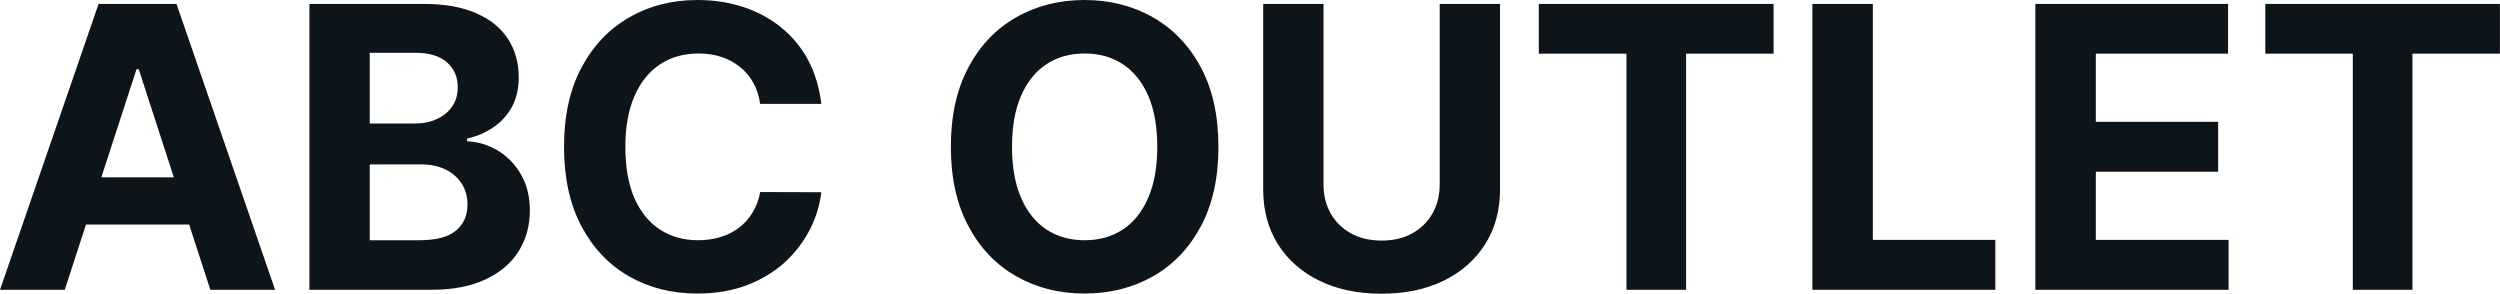 <?xml version="1.0" encoding="UTF-8" standalone="yes"?>
<svg xmlns="http://www.w3.org/2000/svg" width="100%" height="100%" viewBox="0 0 146.315 17.193" fill="#0d141a">
  <path d="M7.99 4.05L3.79 16.96L0 16.96L5.77 0.23L10.33 0.23L16.10 16.96L12.31 16.96L8.12 4.05L7.99 4.05ZM3.55 13.14L3.55 10.38L12.50 10.38L12.50 13.14L3.55 13.14ZM25.25 16.96L18.11 16.96L18.11 0.23L24.81 0.23Q26.65 0.23 27.88 0.78Q29.12 1.32 29.74 2.29Q30.36 3.26 30.36 4.52L30.36 4.52Q30.36 5.50 29.97 6.24Q29.57 6.98 28.89 7.44Q28.21 7.91 27.34 8.11L27.34 8.11L27.34 8.27Q28.29 8.31 29.13 8.81Q29.97 9.31 30.49 10.21Q31.01 11.10 31.01 12.33L31.01 12.33Q31.01 13.66 30.35 14.71Q29.70 15.75 28.42 16.35Q27.13 16.96 25.25 16.96L25.25 16.96ZM21.64 9.62L21.64 14.06L24.53 14.06Q26.01 14.06 26.68 13.50Q27.36 12.93 27.36 11.98L27.36 11.98Q27.36 11.29 27.03 10.76Q26.69 10.23 26.08 9.92Q25.46 9.62 24.61 9.62L24.61 9.62L21.64 9.62ZM21.64 3.09L21.64 7.23L24.27 7.23Q24.99 7.23 25.56 6.97Q26.13 6.71 26.46 6.24Q26.79 5.77 26.79 5.10L26.79 5.10Q26.79 4.20 26.15 3.64Q25.51 3.09 24.33 3.09L24.33 3.09L21.64 3.09ZM48.07 6.08L48.07 6.08L44.49 6.08Q44.39 5.39 44.09 4.85Q43.79 4.30 43.31 3.92Q42.84 3.54 42.22 3.33Q41.61 3.13 40.89 3.13L40.89 3.13Q39.59 3.13 38.62 3.77Q37.66 4.41 37.13 5.63Q36.60 6.85 36.60 8.59L36.60 8.59Q36.60 10.38 37.13 11.60Q37.67 12.81 38.63 13.44Q39.60 14.06 40.86 14.06L40.86 14.06Q41.57 14.06 42.18 13.87Q42.79 13.68 43.26 13.32Q43.74 12.95 44.05 12.43Q44.37 11.91 44.49 11.24L44.49 11.24L48.07 11.25Q47.93 12.41 47.38 13.47Q46.82 14.54 45.90 15.38Q44.97 16.21 43.69 16.70Q42.41 17.18 40.81 17.18L40.81 17.18Q38.57 17.18 36.81 16.17Q35.05 15.16 34.03 13.24Q33.01 11.32 33.01 8.59L33.01 8.59Q33.01 5.86 34.04 3.94Q35.07 2.02 36.84 1.01Q38.60 0 40.81 0L40.81 0Q42.26 0 43.50 0.41Q44.75 0.82 45.71 1.60Q46.68 2.38 47.29 3.50Q47.89 4.63 48.07 6.08ZM71.31 8.59L71.31 8.59Q71.31 11.33 70.28 13.25Q69.25 15.17 67.47 16.18Q65.69 17.18 63.48 17.18L63.48 17.18Q61.25 17.18 59.48 16.17Q57.70 15.16 56.68 13.24Q55.65 11.32 55.65 8.59L55.65 8.59Q55.65 5.86 56.68 3.94Q57.70 2.02 59.48 1.01Q61.25 0 63.48 0L63.48 0Q65.69 0 67.47 1.01Q69.25 2.02 70.28 3.94Q71.31 5.86 71.31 8.59ZM67.73 8.59L67.73 8.59Q67.73 6.82 67.20 5.60Q66.67 4.39 65.72 3.76Q64.76 3.13 63.48 3.13L63.48 3.13Q62.20 3.13 61.24 3.76Q60.29 4.39 59.76 5.60Q59.23 6.82 59.23 8.59L59.23 8.59Q59.23 10.36 59.76 11.58Q60.29 12.80 61.24 13.43Q62.20 14.06 63.48 14.06L63.48 14.06Q64.76 14.06 65.72 13.43Q66.67 12.80 67.20 11.58Q67.73 10.36 67.73 8.59ZM84.26 10.79L84.26 0.23L87.79 0.23L87.79 11.09Q87.79 12.92 86.92 14.29Q86.05 15.67 84.49 16.43Q82.93 17.19 80.86 17.19L80.86 17.19Q78.78 17.19 77.22 16.43Q75.66 15.67 74.79 14.29Q73.93 12.92 73.93 11.09L73.93 11.09L73.93 0.23L77.46 0.23L77.46 10.79Q77.46 11.75 77.88 12.49Q78.30 13.23 79.07 13.66Q79.84 14.08 80.86 14.08L80.86 14.08Q81.89 14.08 82.65 13.66Q83.42 13.23 83.84 12.49Q84.26 11.75 84.26 10.79L84.26 10.79ZM95.19 3.14L90.06 3.14L90.06 0.23L103.80 0.23L103.80 3.14L98.68 3.14L98.68 16.96L95.19 16.96L95.19 3.14ZM116.78 16.96L106.07 16.96L106.07 0.23L109.61 0.23L109.61 14.04L116.78 14.04L116.78 16.96ZM130.43 16.96L119.12 16.96L119.12 0.23L130.40 0.23L130.40 3.14L122.66 3.14L122.66 7.13L129.82 7.13L129.82 10.05L122.66 10.05L122.66 14.04L130.43 14.04L130.43 16.96ZM137.70 3.14L132.58 3.14L132.58 0.23L146.31 0.23L146.31 3.14L141.19 3.14L141.19 16.96L137.70 16.96L137.70 3.14Z" preserveAspectRatio="none"/>
</svg>